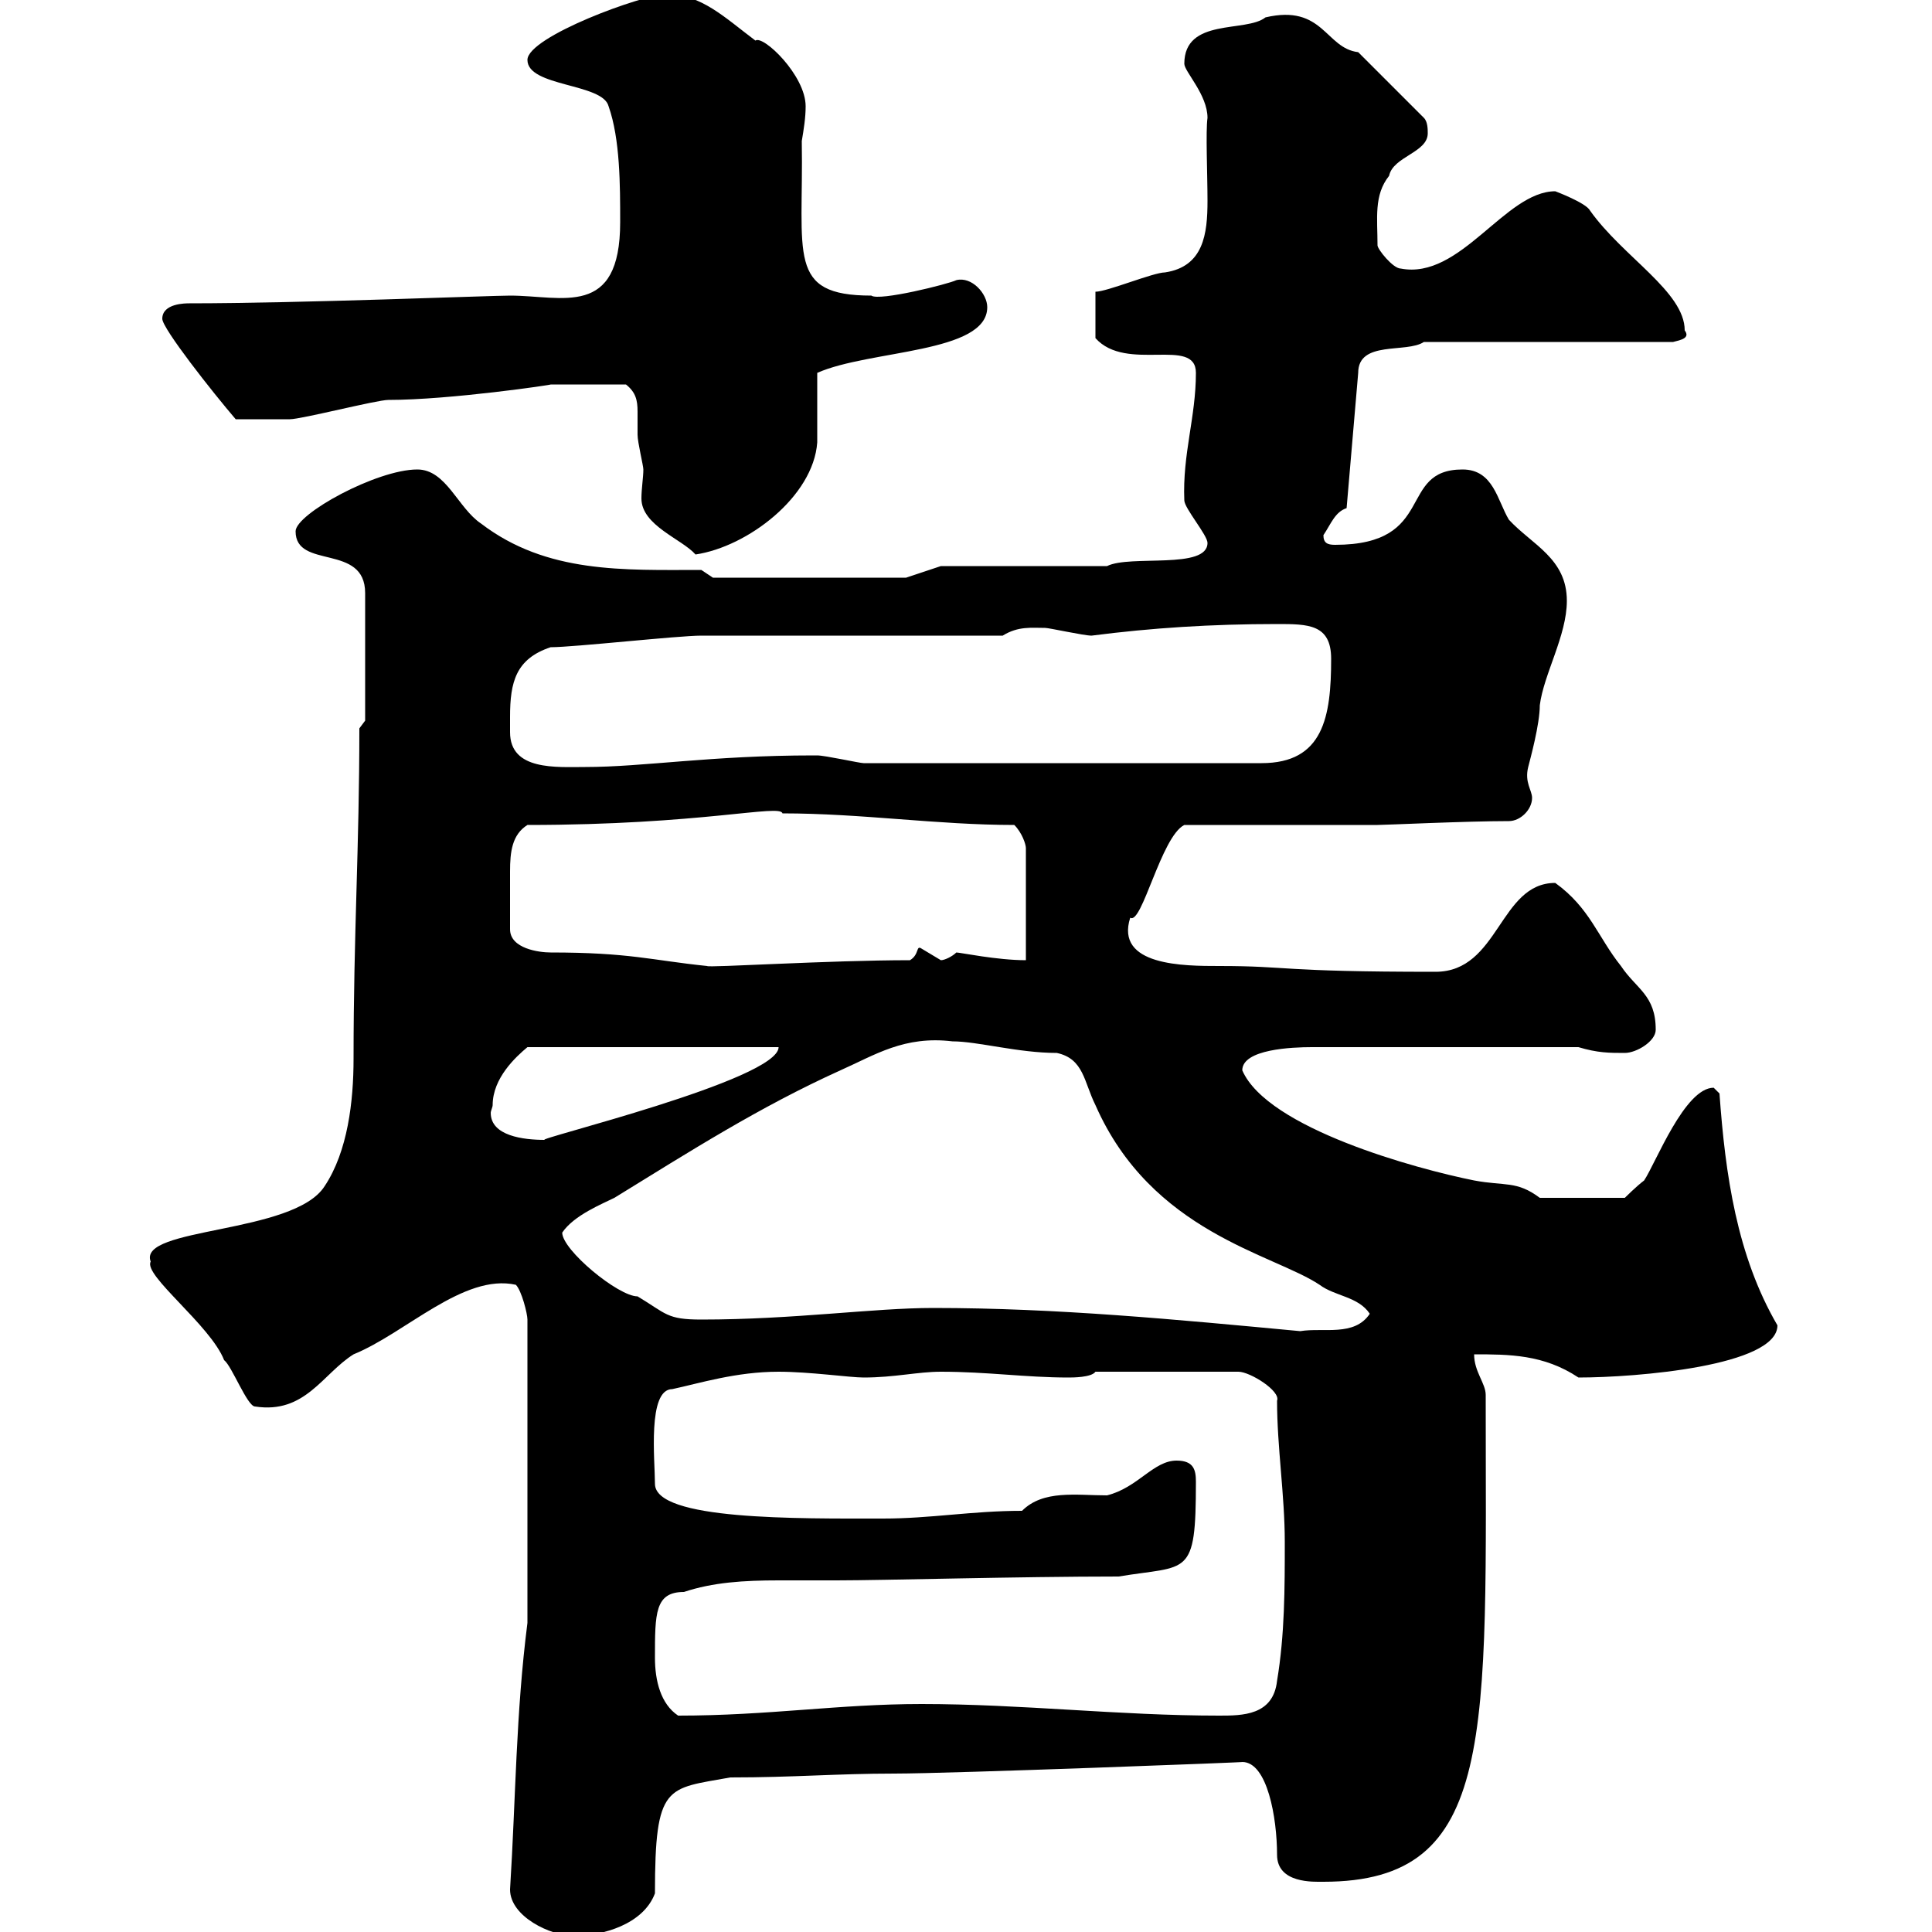 <svg xmlns="http://www.w3.org/2000/svg" xmlns:xlink="http://www.w3.org/1999/xlink" width="300" height="300"><path d="M79.20 293.40C79.20 297.60 85.50 300.60 89.10 300.60C93.60 300.60 99.90 298.80 101.70 294C101.70 276.90 103.50 277.80 113.40 276C123.30 276 129.90 275.40 138.90 275.40C147.60 275.40 194.70 273.60 192.90 273.60C196.80 273.60 198.30 282.30 198.30 288C198.30 292.50 204 292.20 205.50 292.20C232.50 292.20 230.70 269.70 230.70 216.60C230.70 214.80 228.90 213 228.90 210.30C234.30 210.30 239.70 210.30 245.10 213.90C254.10 213.90 276 212.10 276 205.80C269.70 195 267.90 182.40 267 169.80C267 169.80 266.10 168.90 266.10 168.90C261.60 168.90 257.10 180.60 255.30 183.30C254.10 184.20 252.30 186 252.30 186L239.10 186C235.50 183.30 233.70 184.20 228.90 183.30C219.90 181.50 196.80 175.20 192.90 166.20C192.90 162.90 200.70 162.60 203.70 162.60L245.10 162.60C248.10 163.50 249.90 163.50 252.30 163.50C254.10 163.50 257.10 161.70 257.10 159.90C257.10 154.50 254.10 153.60 251.70 150C248.10 145.50 246.90 141 241.50 137.10C232.80 137.10 232.80 150.90 222.90 150.90C198.30 150.90 200.40 150 189.30 150C183.90 150 173.10 150 175.50 142.50C177.30 143.70 180.30 129.90 183.90 128.10L213.90 128.10C215.10 128.10 227.70 127.50 234.30 127.50C236.10 127.50 237.90 125.70 237.90 123.90C237.90 122.70 236.70 121.50 237.30 119.10C237.60 117.90 239.10 112.50 239.10 109.50C239.70 104.70 243.30 98.70 243.30 93.30C243.30 86.70 237.90 84.60 234.30 80.70C232.50 77.70 231.90 72.90 227.10 72.90C216.90 72.90 223.20 84.60 207.30 84.60C206.10 84.60 205.50 84.30 205.50 83.10C206.70 81.30 207.30 79.50 209.10 78.90L210.90 57.90C210.90 52.80 218.40 54.90 221.10 53.10L259.80 53.10C261 52.80 262.50 52.50 261.60 51.30C261.60 45.30 252 39.90 246.90 32.70C246.30 31.50 241.50 29.70 241.50 29.70C233.70 29.70 226.80 43.50 217.50 41.70C216.30 41.70 213.90 38.70 213.90 38.10C213.90 33.90 213.30 30.30 215.70 27.30C216.30 24.30 221.70 23.70 221.70 20.70C221.70 20.10 221.70 18.90 221.10 18.30L210.90 8.10C205.80 7.50 205.50 0.60 196.50 2.70C193.50 5.10 183.90 2.70 183.90 9.90C183.90 11.10 187.50 14.70 187.50 18.30C187.20 20.40 187.50 27 187.50 31.20C187.50 36.30 186.90 41.40 180.90 42.30C179.10 42.30 171.90 45.30 170.10 45.30L170.10 52.50C174.90 57.90 185.70 52.20 185.70 57.90C185.70 64.80 183.60 70.50 183.90 77.70C183.90 78.90 187.50 83.10 187.50 84.30C187.50 88.50 175.50 86.10 171.90 87.90L146.10 87.90L140.70 89.70L110.70 89.70L108.90 88.50C96.90 88.50 84.90 89.10 74.70 81.30C71.10 78.90 69.30 72.90 64.80 72.90C58.50 72.90 45.90 79.80 45.90 82.50C45.90 88.50 56.70 84.30 56.70 92.10L56.70 111.90L55.80 113.10C55.80 131.70 54.90 144.90 54.90 164.40C54.90 171 54 178.80 50.40 184.20C45.60 191.70 21.30 190.50 23.40 195.90C22.20 198 32.70 205.80 34.80 211.20C36 212.10 38.40 218.40 39.60 218.40C47.40 219.60 50.10 213.30 54.90 210.30C63 207 72 197.70 80.10 199.50C81 200.40 81.90 204 81.90 204.90L81.90 252C80.10 266.10 80.10 279 79.20 293.40ZM101.70 257.40C101.70 250.50 101.70 247.20 106.20 247.20C110.70 245.70 115.50 245.40 120.90 245.40C123.90 245.40 126.90 245.40 129.90 245.40C137.10 245.40 158.10 244.80 173.70 244.80C184.50 243 185.70 245.10 185.70 230.10C185.70 228.30 185.40 226.80 182.70 226.80C179.10 226.80 176.70 231 171.90 232.20C167.10 232.20 162 231.30 158.70 234.60C150.90 234.60 144.60 235.80 137.10 235.80C123.90 235.80 101.70 236.10 101.70 230.40C101.70 226.80 100.50 215.70 104.40 215.70C108.60 214.80 114.30 213 120.90 213C125.70 213 132 213.90 134.10 213.90C138.90 213.90 142.50 213 146.10 213C153.30 213 159.30 213.90 165.90 213.90C166.50 213.90 169.50 213.90 170.10 213L192.30 213C194.10 213 198.90 216 198.30 217.50C198.30 224.70 199.50 232.20 199.50 239.40C199.50 246.60 199.50 253.80 198.30 261C197.70 266.40 192.90 266.40 189.30 266.40C173.70 266.40 158.70 264.60 143.10 264.60C130.20 264.60 119.40 266.40 105.30 266.40C102.60 264.60 101.70 261 101.70 257.40ZM144.90 203.10C135.60 203.10 123.30 204.90 108.90 204.90C103.50 204.90 103.50 204 99 201.30C96 201.30 87.30 194.10 87.30 191.40C89.10 188.70 93.60 186.90 95.40 186C107.10 178.80 117.90 171.90 130.50 166.20C135.90 163.80 140.40 160.80 147.90 161.70C151.80 161.70 158.10 163.50 164.10 163.50C168.30 164.40 168.30 168 170.10 171.60C178.80 191.40 197.70 194.70 204.90 199.50C207.30 201.30 210.90 201.30 212.70 204C210.30 207.60 205.50 206.10 201.90 206.70C182.70 204.90 164.10 203.10 144.90 203.10ZM76.50 171.60C76.50 167.40 80.10 164.10 81.90 162.60L120.90 162.60C120.90 167.70 82.50 177 84.60 177C81.30 177 76.20 176.40 76.20 172.80C76.20 172.50 76.50 171.90 76.50 171.60ZM79.20 144.30C79.20 141 79.20 137.10 79.20 135.30C79.20 132.30 79.50 129.60 81.90 128.10C108.90 128.10 121.20 124.80 121.50 126.30C133.80 126.30 145.50 128.10 157.50 128.10C158.70 129.30 159.30 131.10 159.30 131.70L159.30 149.10C154.80 149.10 149.10 147.90 148.50 147.90C147.90 148.50 146.70 149.10 146.10 149.10C146.10 149.10 143.10 147.30 143.10 147.30C142.20 146.70 142.80 148.20 141.30 149.10C128.70 149.10 109.80 150.30 109.80 150C101.10 149.10 97.80 147.90 85.50 147.90C83.70 147.90 79.20 147.30 79.20 144.30ZM79.20 111.30C79.20 105.90 80.10 102.30 85.50 100.50C89.10 100.50 105.30 98.70 108.90 98.70C116.10 98.70 148.50 98.70 155.70 98.70C158.10 97.20 160.20 97.50 162.30 97.50C162.90 97.50 168.30 98.70 169.50 98.70C178.80 97.50 188.10 96.90 198.30 96.90C203.10 96.90 206.70 96.90 206.70 102.30C206.70 111.30 205.50 118.50 195.90 118.50L134.10 118.50C133.50 118.50 128.10 117.30 126.90 117.30C126.30 117.30 126.30 117.30 126.30 117.30C110.40 117.30 99.90 119.10 90.90 119.10C86.40 119.10 79.20 119.70 79.20 113.70C79.20 112.50 79.20 111.90 79.20 111.30ZM97.20 59.70C98.70 60.90 99 62.10 99 63.90C99 65.40 99 66.60 99 67.50C99 68.70 99.90 72.30 99.90 72.90C99.90 74.10 99.60 75.90 99.60 77.40C99.60 81.60 105.90 83.70 108 86.10C116.10 84.90 126.30 77.10 126.90 68.70C126.90 66.90 126.90 59.70 126.90 57.90C135 54.30 153.30 54.90 153.30 47.70C153.30 45.60 150.90 42.90 148.50 43.50C147.30 44.10 136.50 46.80 135.30 45.90C122.10 45.90 124.80 39.60 124.50 21.90C124.80 20.10 125.10 18.30 125.10 16.50C125.10 11.70 118.50 5.40 117.30 6.30C112.50 2.70 108.90-0.90 103.50-0.90C99.90-0.90 81.90 5.70 81.90 9.30C81.90 13.50 93.60 12.90 94.50 16.50C96.30 21.60 96.30 28.80 96.30 34.50C96.30 49.50 87.30 45.90 79.20 45.90C76.20 45.90 46.50 47.10 29.40 47.10C28.80 47.10 25.20 47.10 25.20 49.50C25.20 51 33 60.90 36.60 65.10C39.60 65.10 43.50 65.10 45 65.10C46.80 65.10 58.50 62.10 60.30 62.10C69.90 62.10 86.10 59.70 85.50 59.70C88.20 59.70 93.30 59.70 97.20 59.70Z"/></svg>